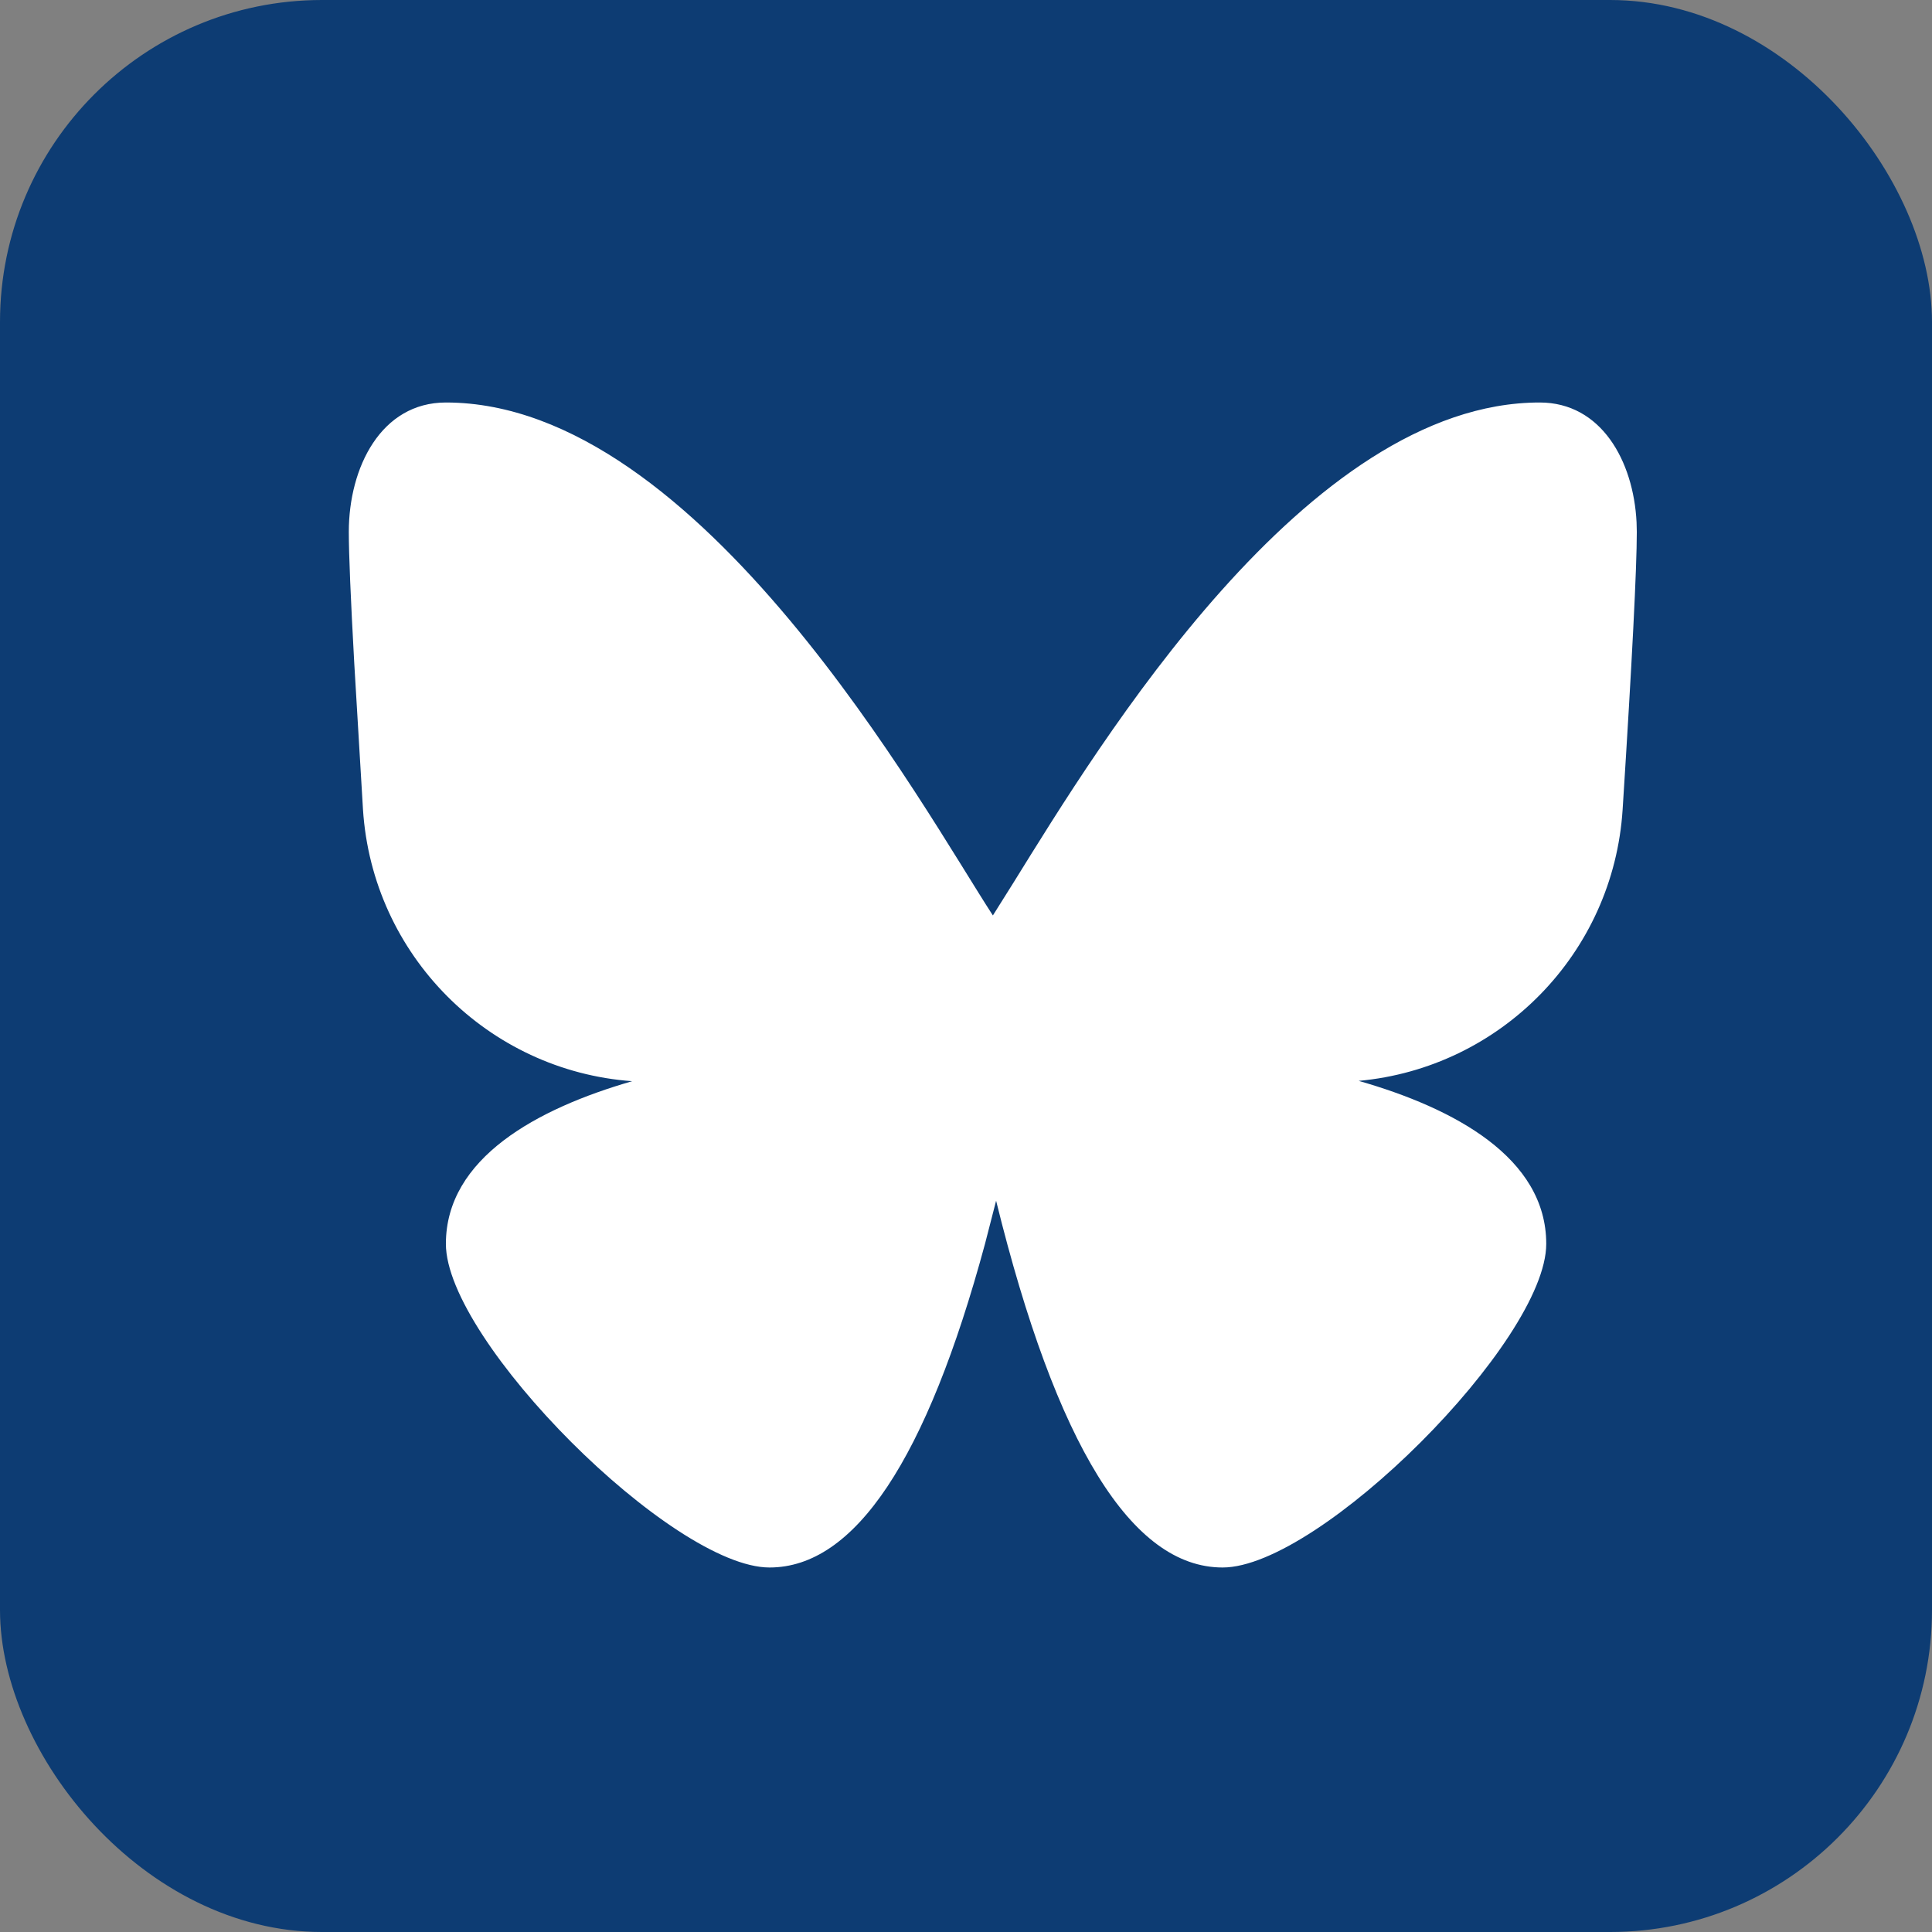 <svg width="24" height="24" viewBox="0 0 24 24" fill="none" xmlns="http://www.w3.org/2000/svg">
<rect x="0" y="0" width="24" height="24" fill="#808080" stroke="none"/>
<rect width="24" height="24" rx="4" fill="#0D3C73"/>
<path fill-rule="evenodd" clip-rule="evenodd" d="M19.127 5C19.891 5 20.292 5.726 20.33 6.488L20.333 6.608C20.333 7.054 20.275 8.203 20.157 10.054C20.043 11.848 18.636 13.267 16.878 13.427C18.066 13.767 19.208 14.381 19.208 15.452C19.208 16.658 16.394 19.472 15.188 19.472C14.06 19.472 13.122 17.954 12.374 14.916L12.236 15.452C11.511 18.132 10.619 19.472 9.559 19.472C8.353 19.472 5.539 16.658 5.539 15.452C5.539 14.386 6.671 13.772 7.853 13.431C6.066 13.302 4.625 11.869 4.509 10.054L4.401 8.244C4.356 7.429 4.333 6.884 4.333 6.608C4.333 5.804 4.735 5 5.539 5C8.704 5 11.48 10.061 12.334 11.372L12.592 10.961C13.662 9.237 16.232 5 19.127 5Z" fill="white"/>
</svg>
